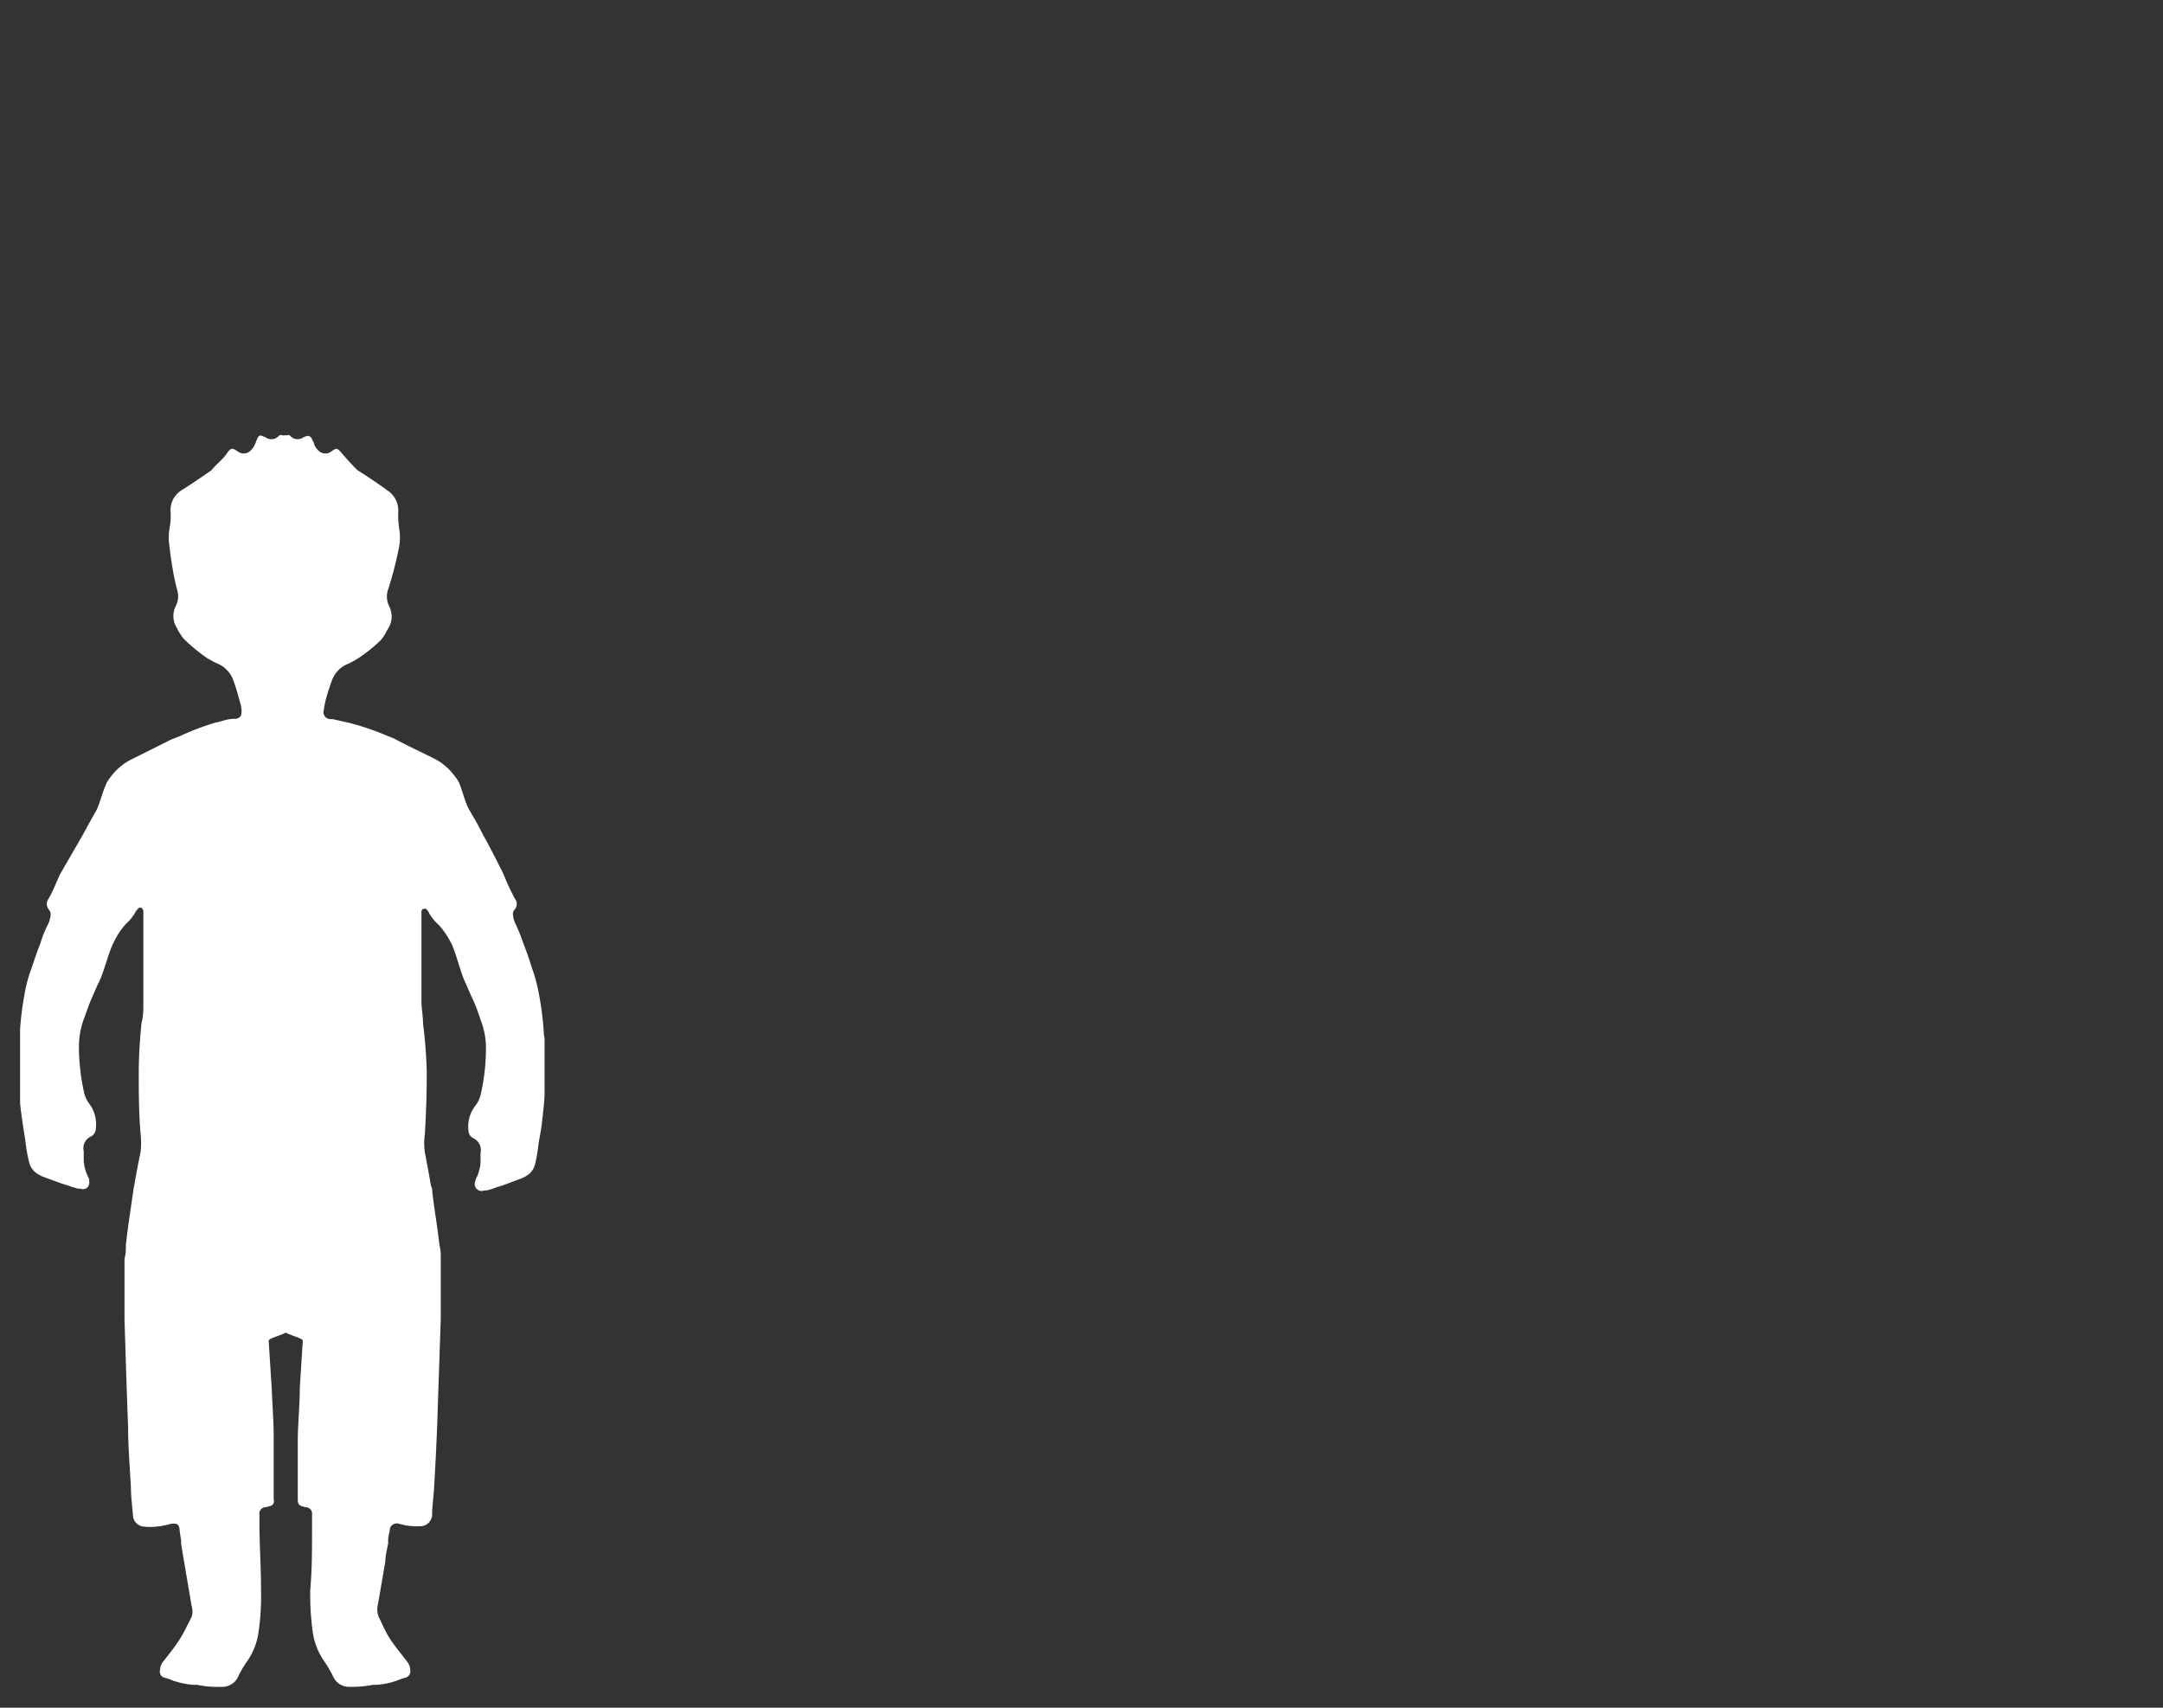 <svg id="Ebene_1" data-name="Ebene 1" xmlns="http://www.w3.org/2000/svg" xmlns:xlink="http://www.w3.org/1999/xlink" viewBox="0 0 107.72 85.04"><rect x="0" y="0" width="107.72" height="85.04" fill="#333333" stroke="none"/><defs><style>.cls-1{fill:none;}.cls-2{clip-path:url(#clip-path);}.cls-3{fill:#fff;}</style><clipPath id="clip-path"><rect class="cls-1" x="1" y="21.52" width="26.14" height="62.51"/></clipPath></defs><g id="Gruppe_577" data-name="Gruppe 577"><g class="cls-2"><g id="Gruppe_576" data-name="Gruppe 576"><g id="Gruppe_575" data-name="Gruppe 575"><path id="Pfad_380" data-name="Pfad 380" class="cls-3" d="M27.09,51.57a15.69,15.69,0,0,0-.31-2.37,7.75,7.75,0,0,0-.27-.94c-.14-.43-.27-.85-.44-1.26a8.68,8.68,0,0,0-.4-1,1.31,1.31,0,0,1-.12-.41.35.35,0,0,1,.09-.31.42.42,0,0,0,0-.53q-.32-.6-.57-1.23c-.32-.64-.64-1.28-1-1.92-.21-.43-.45-.85-.7-1.27s-.39-1.23-.6-1.51a1.33,1.33,0,0,0-.14-.19,2.83,2.83,0,0,0-1-.85c-.66-.33-1.33-.64-2-1l-.47-.19A12.63,12.63,0,0,0,17.4,36l-.84-.19a.58.58,0,0,1-.14,0,.35.35,0,0,1-.29-.47,4,4,0,0,1,.09-.48c.09-.34.2-.68.32-1a1.39,1.39,0,0,1,.84-.82c.15-.08.31-.16.46-.26a7.36,7.36,0,0,0,1.12-.9,1.57,1.57,0,0,0,.19-.26l.18-.32a1.11,1.11,0,0,0,.06-1.09,1.1,1.1,0,0,1-.05-.89,18.63,18.63,0,0,0,.54-2.11,2.6,2.6,0,0,0,0-.88,5.29,5.29,0,0,1-.05-.8,1.19,1.19,0,0,0-.54-1.11c-.49-.36-1-.7-1.48-1l0,0c-.27-.26-.52-.54-.77-.83s-.27-.3-.55-.1a.49.49,0,0,1-.63-.05.9.9,0,0,1-.21-.3c0-.09-.08-.18-.11-.27s-.15-.22-.33-.13a.31.31,0,0,0-.13.06.5.5,0,0,1-.65-.12.22.22,0,0,0-.16,0s0,0,0,0l-.1,0h0a.31.31,0,0,1-.1,0s0,0,0,0a.21.21,0,0,0-.16,0,.5.5,0,0,1-.65.12.38.38,0,0,0-.13-.06c-.18-.09-.25-.06-.33.13s-.06.18-.11.27a1,1,0,0,1-.21.3.49.49,0,0,1-.63.05c-.28-.2-.36-.2-.56.1s-.53.53-.76.83c0,0,0,0,0,0-.51.35-1,.69-1.5,1a1.16,1.16,0,0,0-.53,1.11,3.55,3.55,0,0,1-.06.8,2.88,2.88,0,0,0,0,.88A16.73,16.73,0,0,0,8.8,29.3a1.1,1.1,0,0,1-.05.89,1.09,1.09,0,0,0,.06,1.08A2.11,2.11,0,0,0,9,31.6a1.18,1.18,0,0,0,.19.25,8.83,8.83,0,0,0,1.12.92,5.2,5.2,0,0,0,.46.25,1.43,1.43,0,0,1,.84.83c.12.33.22.66.31,1a3.38,3.38,0,0,1,.11.48c0,.27,0,.4-.29.47a.32.32,0,0,0-.14,0c-.29,0-.56.13-.85.18A12.63,12.63,0,0,0,9,36.64l-.48.19-2,1a2.83,2.83,0,0,0-1,.85,1.33,1.33,0,0,0-.14.19c-.2.28-.42,1.21-.6,1.52s-.47.84-.7,1.26L3,43.52c-.2.41-.35.85-.58,1.23a.44.44,0,0,0,0,.53.39.39,0,0,1,.1.31,1.45,1.45,0,0,1-.12.42,6.21,6.21,0,0,0-.4,1c-.17.41-.3.84-.45,1.26s-.2.63-.27.94a15.67,15.67,0,0,0-.3,2.37,25,25,0,0,0,0,2.87c0,.44.06.86.12,1.29s.12.76.17,1.13a7.73,7.73,0,0,0,.18,1,.92.92,0,0,0,.41.58,1.54,1.54,0,0,0,.34.17l.85.31c.17.06.34.1.52.17l.3.09.11,0c.3.11.52-.11.46-.42,0-.09-.06-.18-.1-.27a2.2,2.2,0,0,1-.17-.67c0-.17,0-.34,0-.5a.64.64,0,0,1,.35-.73.44.44,0,0,0,.25-.39A1.68,1.68,0,0,0,4.47,55a1.56,1.56,0,0,1-.28-.58,10.85,10.85,0,0,1-.26-2.21,4.11,4.11,0,0,1,.25-1.48c.13-.33.23-.66.38-1s.24-.57.38-.85c.24-.48.5-1.58.75-2A3.48,3.48,0,0,1,6.28,46a2.14,2.14,0,0,0,.46-.57.34.34,0,0,1,.09-.12A.21.21,0,0,1,7,45.19a.22.22,0,0,1,.14.19c0,.11,0,.24,0,.35,0,.29,0,.57,0,.86,0,1.11,0,2.23,0,3.34,0,.34,0,.68-.09,1-.08.77-.13,1.56-.14,2.34,0,1.07,0,2.12.09,3.17a4.22,4.22,0,0,1,0,.94c-.12.55-.22,1.12-.32,1.67a2.69,2.69,0,0,0-.05.32c-.06.38-.11.76-.17,1.16s-.14,1-.19,1.46c0,.23,0,.46-.07.69v.46c0,.47,0,.94,0,1.42s0,.76,0,1.15c.06,1.8.11,3.59.18,5.37,0,1,.09,2,.14,3,0,.47.07.92.1,1.39a.59.59,0,0,0,.52.55,3.17,3.17,0,0,0,1-.05,3.63,3.63,0,0,0,.38-.09c.15,0,.38-.07.42.26a5.21,5.21,0,0,0,.08.55l0,.17c.05.3.09.6.15.91.12.74.25,1.46.37,2.19a.93.93,0,0,1,0,.57c-.2.38-.38.78-.62,1.15s-.52.71-.79,1.06a.67.67,0,0,0-.16.43.31.31,0,0,0,.23.38h0a2.21,2.21,0,0,1,.41.14,4.18,4.18,0,0,0,1,.21h.21A4.67,4.67,0,0,0,11,84a.87.87,0,0,0,.88-.55,5.06,5.06,0,0,1,.4-.68,3.37,3.37,0,0,0,.58-1.39,12.51,12.51,0,0,0,.14-2.2c0-1-.06-2-.08-3,0-.24,0-.49,0-.75a.32.32,0,0,1,.27-.37.94.94,0,0,0,.24-.06.24.24,0,0,0,.2-.32c0-.08,0-.19,0-.29,0-.28,0-.34,0-.52,0-.41,0-.34,0-.51,0-.61,0-1.21,0-1.81,0-.8-.07-1.63-.1-2.44h0l-.15-2.34c0-.13.66-.28.85-.41.19.13.86.28.85.41l-.15,2.34h0c0,.81-.08,1.64-.1,2.44,0,.6,0,1.2,0,1.81,0,.17,0,.1,0,.51,0,.18,0,.24,0,.52,0,.1,0,.21,0,.29s0,.27.19.32a1.14,1.14,0,0,0,.25.06.32.32,0,0,1,.27.37v.75c0,1,0,2-.09,3a13.43,13.43,0,0,0,.14,2.19,3.37,3.37,0,0,0,.58,1.39,6.71,6.71,0,0,1,.4.68.87.87,0,0,0,.88.56,5.34,5.34,0,0,0,1.13-.1l.19,0a3.72,3.72,0,0,0,1-.21,4,4,0,0,1,.41-.14.33.33,0,0,0,.25-.39.68.68,0,0,0-.16-.42c-.27-.36-.56-.7-.81-1.07s-.41-.77-.6-1.15a1,1,0,0,1-.05-.57c.13-.72.25-1.45.38-2.18,0-.32.09-.62.14-.91l0-.17c0-.19.07-.37.09-.56s.27-.3.41-.26c.32.09,0,0,.37.09A3.55,3.55,0,0,0,21,76a.59.59,0,0,0,.52-.56c0-.47.08-.92.1-1.39.06-1,.11-2,.15-3l.18-5.37c0-.4,0-.78,0-1.15s0-1,0-1.42V62.7c0-.23,0-.45-.06-.68-.06-.49-.13-1-.2-1.47s-.11-.78-.16-1.16c0-.11,0-.22-.06-.31-.1-.56-.2-1.13-.31-1.68a3.29,3.29,0,0,1,0-.94c.06-1.05.1-2.1.09-3.16A23,23,0,0,0,21.07,51c0-.34-.06-.69-.08-1,0-1.11,0-2.24,0-3.34,0-.29,0-.57,0-.85,0-.12,0-.24,0-.36a.16.16,0,0,1,.31-.08.2.2,0,0,1,.08.12,2.38,2.38,0,0,0,.47.57,3.91,3.91,0,0,1,.59.85c.26.47.5,1.57.75,2.05.13.29.24.58.38.85a10.22,10.22,0,0,1,.37,1,3.75,3.75,0,0,1,.26,1.49,10.18,10.18,0,0,1-.26,2.2,1.42,1.42,0,0,1-.28.58,1.68,1.68,0,0,0-.33,1.22.43.43,0,0,0,.26.39.65.65,0,0,1,.34.73c0,.16,0,.33,0,.5a2.2,2.2,0,0,1-.17.67.79.79,0,0,0-.1.27.34.34,0,0,0,.46.42l.12,0,.29-.08c.17-.07.35-.12.51-.17l.85-.32a1.42,1.42,0,0,0,.35-.17.92.92,0,0,0,.41-.58,7.55,7.55,0,0,0,.17-1c.06-.37.14-.75.18-1.14s.1-.85.12-1.28c0-1,0-1.92,0-2.87"/></g></g></g></g></svg>